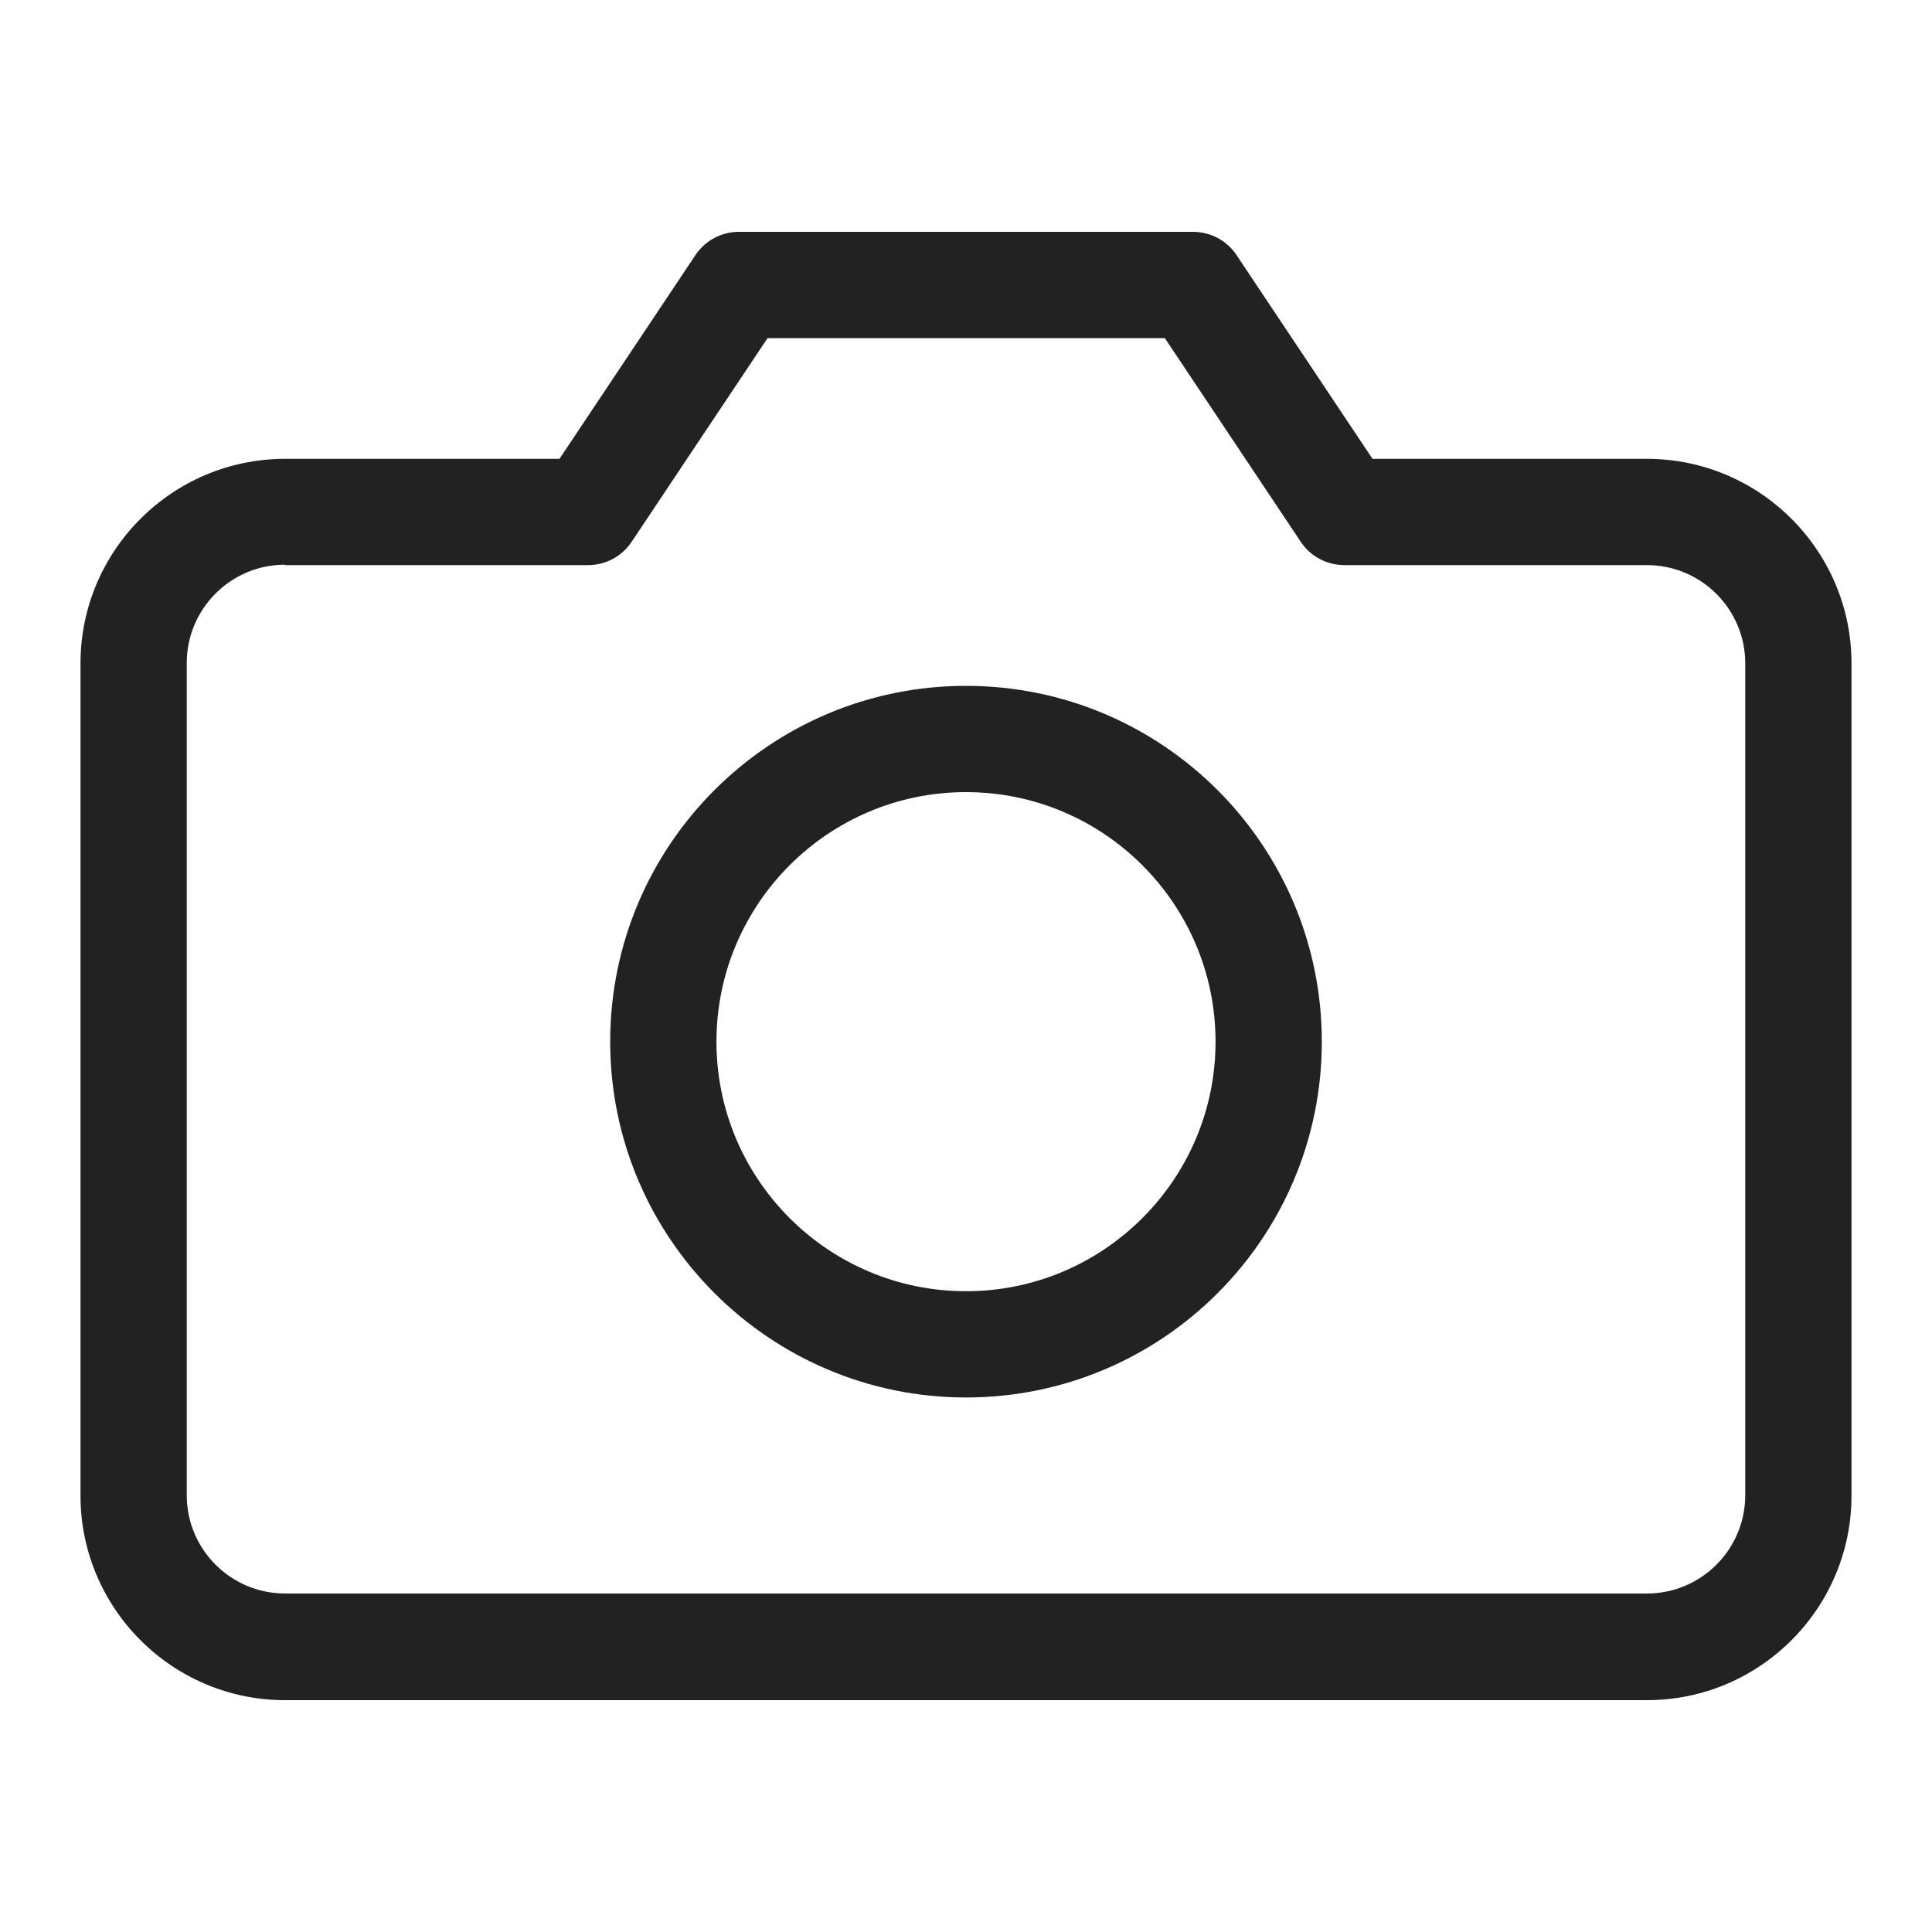 <?xml version="1.0" encoding="UTF-8"?><svg id="b" xmlns="http://www.w3.org/2000/svg" viewBox="0 0 48 48"><defs><style>.d{fill:none;}.e{fill:#222;}</style></defs><g id="c"><g><rect class="d" width="48" height="48"/><g><path class="e" d="M40.92,42.24H7.08c-2.8,0-5.08-2.28-5.08-5.08V16.48c0-2.8,2.28-5.08,5.08-5.08h6.82l3.37-5.05c.24-.37,.65-.59,1.09-.59h11.28c.44,0,.85,.22,1.09,.59l3.37,5.05h6.82c2.8,0,5.08,2.28,5.08,5.08v20.68c0,2.8-2.28,5.08-5.08,5.08ZM7.08,14.03c-1.35,0-2.44,1.1-2.44,2.44v20.68c0,1.35,1.1,2.44,2.44,2.44H40.92c1.35,0,2.44-1.1,2.44-2.44V16.48c0-1.35-1.1-2.44-2.44-2.44h-7.52c-.44,0-.85-.22-1.09-.59l-3.37-5.05h-9.87l-3.37,5.05c-.24,.37-.65,.59-1.09,.59H7.08Z"/><path class="e" d="M24,34.72c-4.87,0-8.84-3.96-8.84-8.84s3.96-8.84,8.84-8.84,8.84,3.96,8.84,8.84-3.96,8.84-8.84,8.84Zm0-15.04c-3.42,0-6.2,2.78-6.2,6.2s2.78,6.2,6.2,6.2,6.2-2.78,6.2-6.2-2.78-6.2-6.2-6.2Z"/></g></g></g></svg>